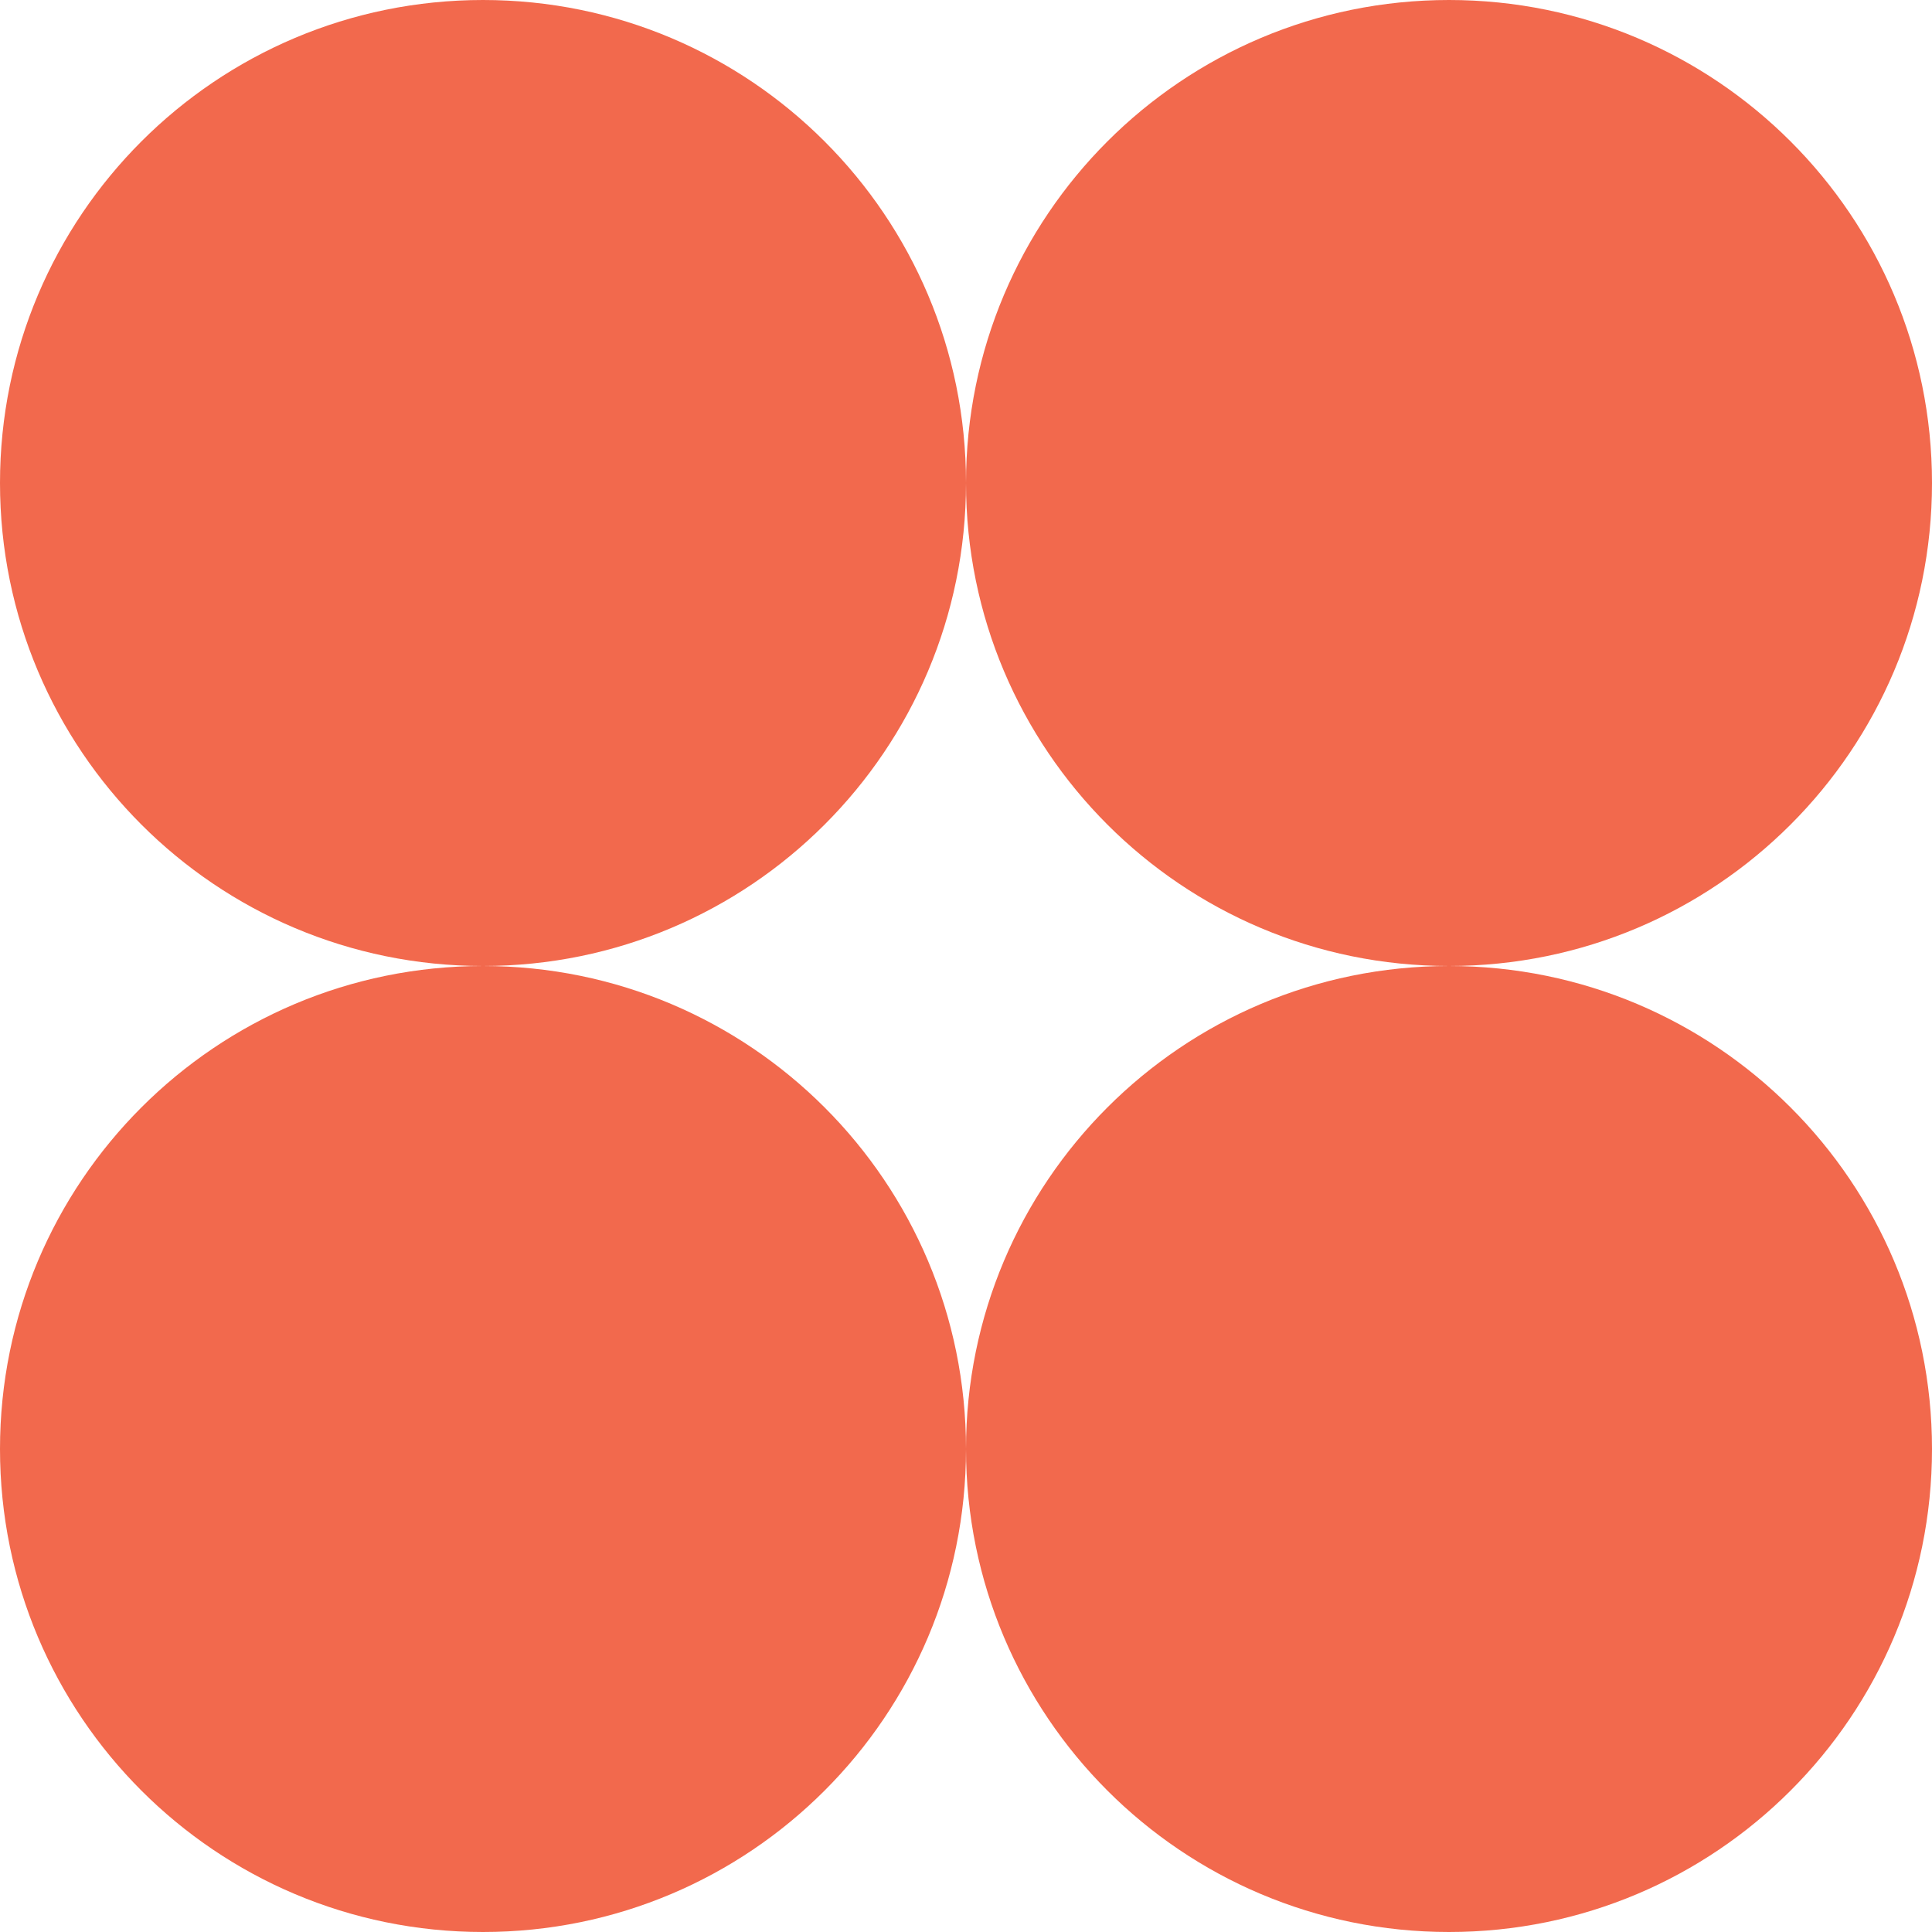 <?xml version="1.0" encoding="UTF-8"?>
<svg id="Layer_2" xmlns="http://www.w3.org/2000/svg" viewBox="0 0 27 27">
  <defs>
    <style>
      .cls-1 {
        fill: #f2694d;
      }
    </style>
  </defs>
  <g id="Layer_1-2" data-name="Layer_1">
    <g>
      <path class="cls-1" d="M6.75,13.5h0c-3.73,0-6.75-3.02-6.75-6.75S3.02,0,6.75,0s6.75,3.02,6.75,6.75-3.02,6.75-6.75,6.75"/>
      <path class="cls-1" d="M20.25,13.5h0c-3.73,0-6.75-3.02-6.75-6.75S16.52,0,20.25,0s6.75,3.02,6.75,6.75-3.02,6.75-6.75,6.75"/>
      <path class="cls-1" d="M6.75,27h0c-3.73,0-6.75-3.02-6.75-6.75s3.02-6.75,6.75-6.75,6.75,3.02,6.75,6.75-3.02,6.75-6.75,6.75"/>
      <path class="cls-1" d="M20.25,27h0c-3.73,0-6.75-3.02-6.75-6.75s3.02-6.75,6.75-6.75,6.75,3.02,6.75,6.75-3.02,6.75-6.75,6.75"/>
    </g>
  </g>
</svg>
